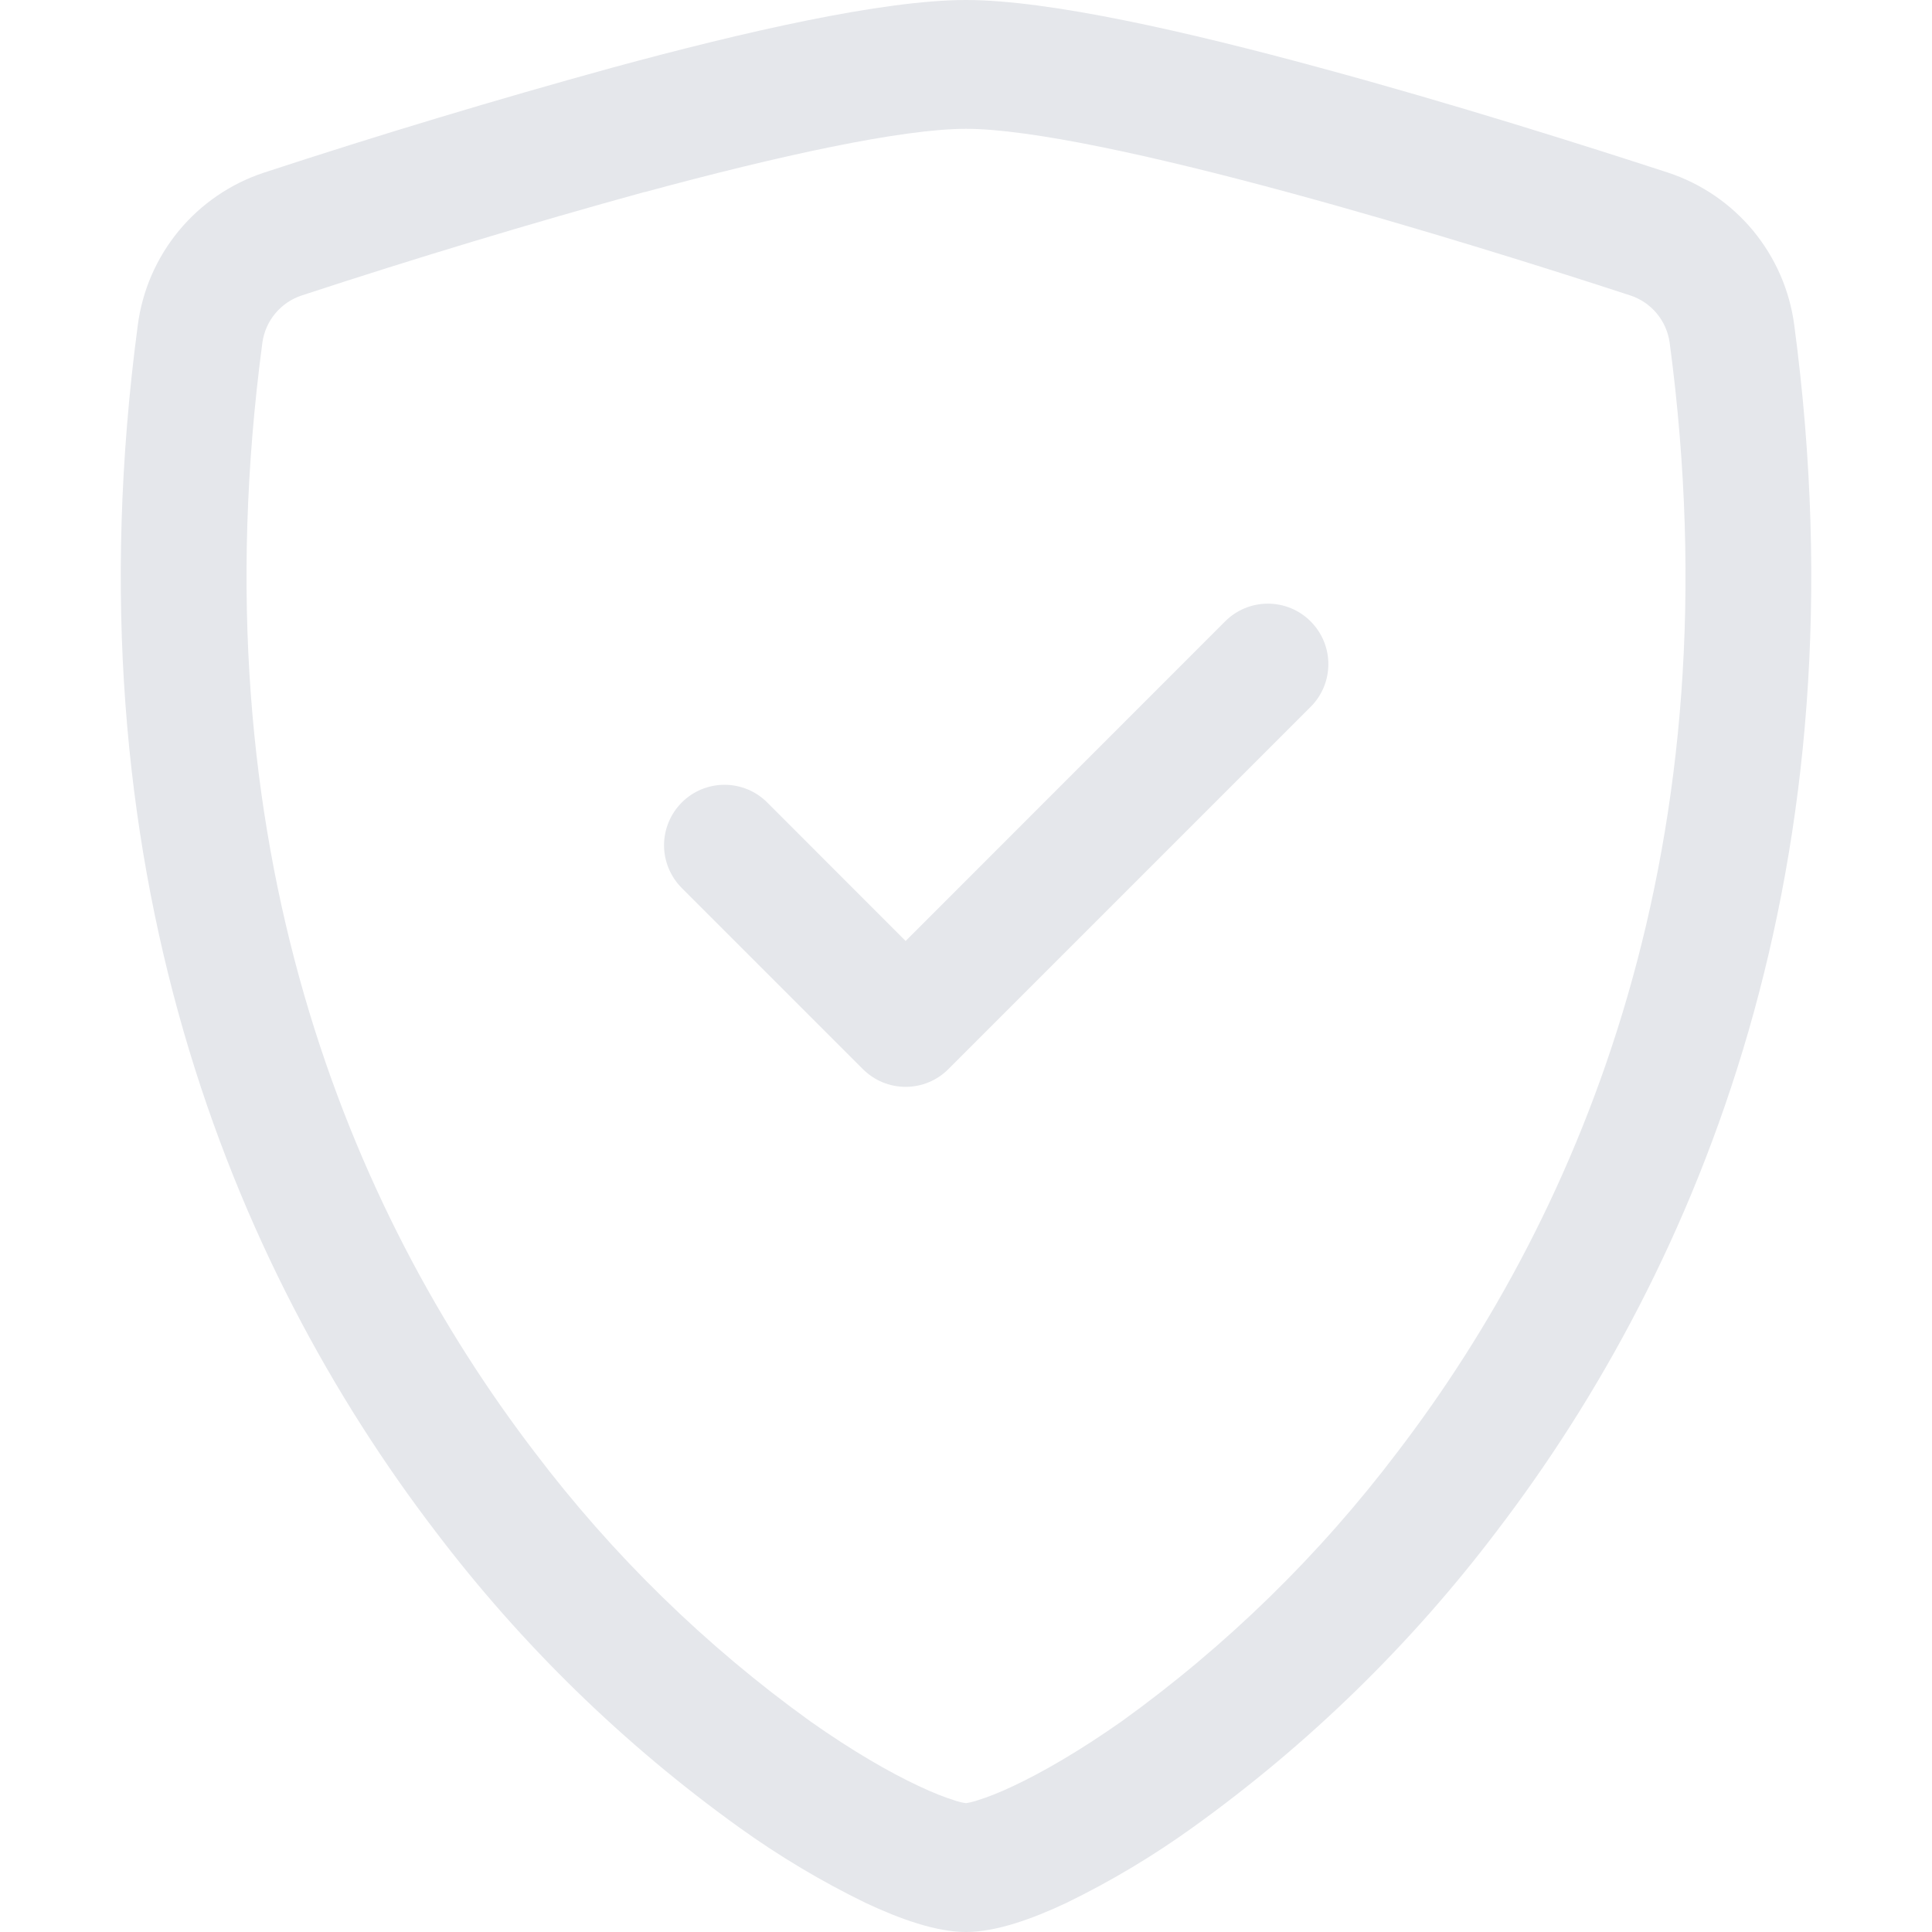 <svg width="40" height="40" viewBox="0 0 40 40" fill="none" xmlns="http://www.w3.org/2000/svg">
<path d="M13.345 3.975C10.964 4.631 8.599 5.345 6.253 6.115C6.038 6.184 5.848 6.313 5.703 6.485C5.558 6.657 5.464 6.867 5.433 7.09C4.048 17.483 7.248 25.065 11.065 30.06C12.681 32.196 14.608 34.078 16.782 35.642C17.648 36.252 18.413 36.693 19.015 36.975C19.315 37.117 19.56 37.212 19.747 37.27C19.829 37.299 19.914 37.32 20 37.333C20.085 37.319 20.169 37.298 20.25 37.27C20.44 37.212 20.685 37.117 20.985 36.975C21.585 36.693 22.352 36.25 23.218 35.642C25.392 34.078 27.319 32.196 28.935 30.06C32.752 25.067 35.953 17.483 34.568 7.09C34.536 6.867 34.443 6.657 34.298 6.485C34.153 6.312 33.962 6.184 33.748 6.115C32.12 5.582 29.372 4.715 26.655 3.978C23.88 3.225 21.328 2.667 20 2.667C18.675 2.667 16.12 3.225 13.345 3.978V3.975ZM12.68 1.4C15.393 0.662 18.275 0 20 0C21.725 0 24.608 0.662 27.32 1.4C30.095 2.15 32.892 3.038 34.538 3.575C35.225 3.802 35.835 4.219 36.297 4.777C36.758 5.335 37.053 6.012 37.148 6.73C38.638 17.922 35.18 26.218 30.985 31.705C29.206 34.053 27.085 36.12 24.692 37.837C23.865 38.432 22.989 38.955 22.073 39.4C21.372 39.73 20.62 40 20 40C19.38 40 18.63 39.73 17.927 39.4C17.011 38.955 16.135 38.432 15.307 37.837C12.915 36.12 10.794 34.052 9.015 31.705C4.82 26.218 1.363 17.922 2.853 6.73C2.947 6.012 3.242 5.335 3.703 4.777C4.165 4.219 4.775 3.802 5.463 3.575C7.85 2.792 10.257 2.067 12.68 1.4Z" fill="#E5E7EB"/>
<path d="M27.135 12.865C27.251 12.981 27.344 13.119 27.407 13.271C27.47 13.423 27.502 13.585 27.502 13.75C27.502 13.914 27.47 14.077 27.407 14.229C27.344 14.381 27.251 14.519 27.135 14.635L19.635 22.135C19.519 22.251 19.381 22.344 19.229 22.407C19.077 22.47 18.914 22.502 18.75 22.502C18.586 22.502 18.423 22.47 18.271 22.407C18.119 22.344 17.981 22.251 17.865 22.135L14.115 18.385C13.999 18.269 13.907 18.131 13.844 17.979C13.781 17.827 13.748 17.664 13.748 17.5C13.748 17.335 13.781 17.173 13.844 17.021C13.907 16.869 13.999 16.731 14.115 16.615C14.231 16.499 14.369 16.406 14.521 16.343C14.673 16.281 14.836 16.248 15 16.248C15.164 16.248 15.327 16.281 15.479 16.343C15.631 16.406 15.769 16.499 15.885 16.615L18.75 19.482L25.365 12.865C25.481 12.748 25.619 12.656 25.771 12.593C25.923 12.53 26.086 12.498 26.25 12.498C26.414 12.498 26.577 12.53 26.729 12.593C26.881 12.656 27.019 12.748 27.135 12.865Z" fill="#E5E7EB"/>
</svg>
